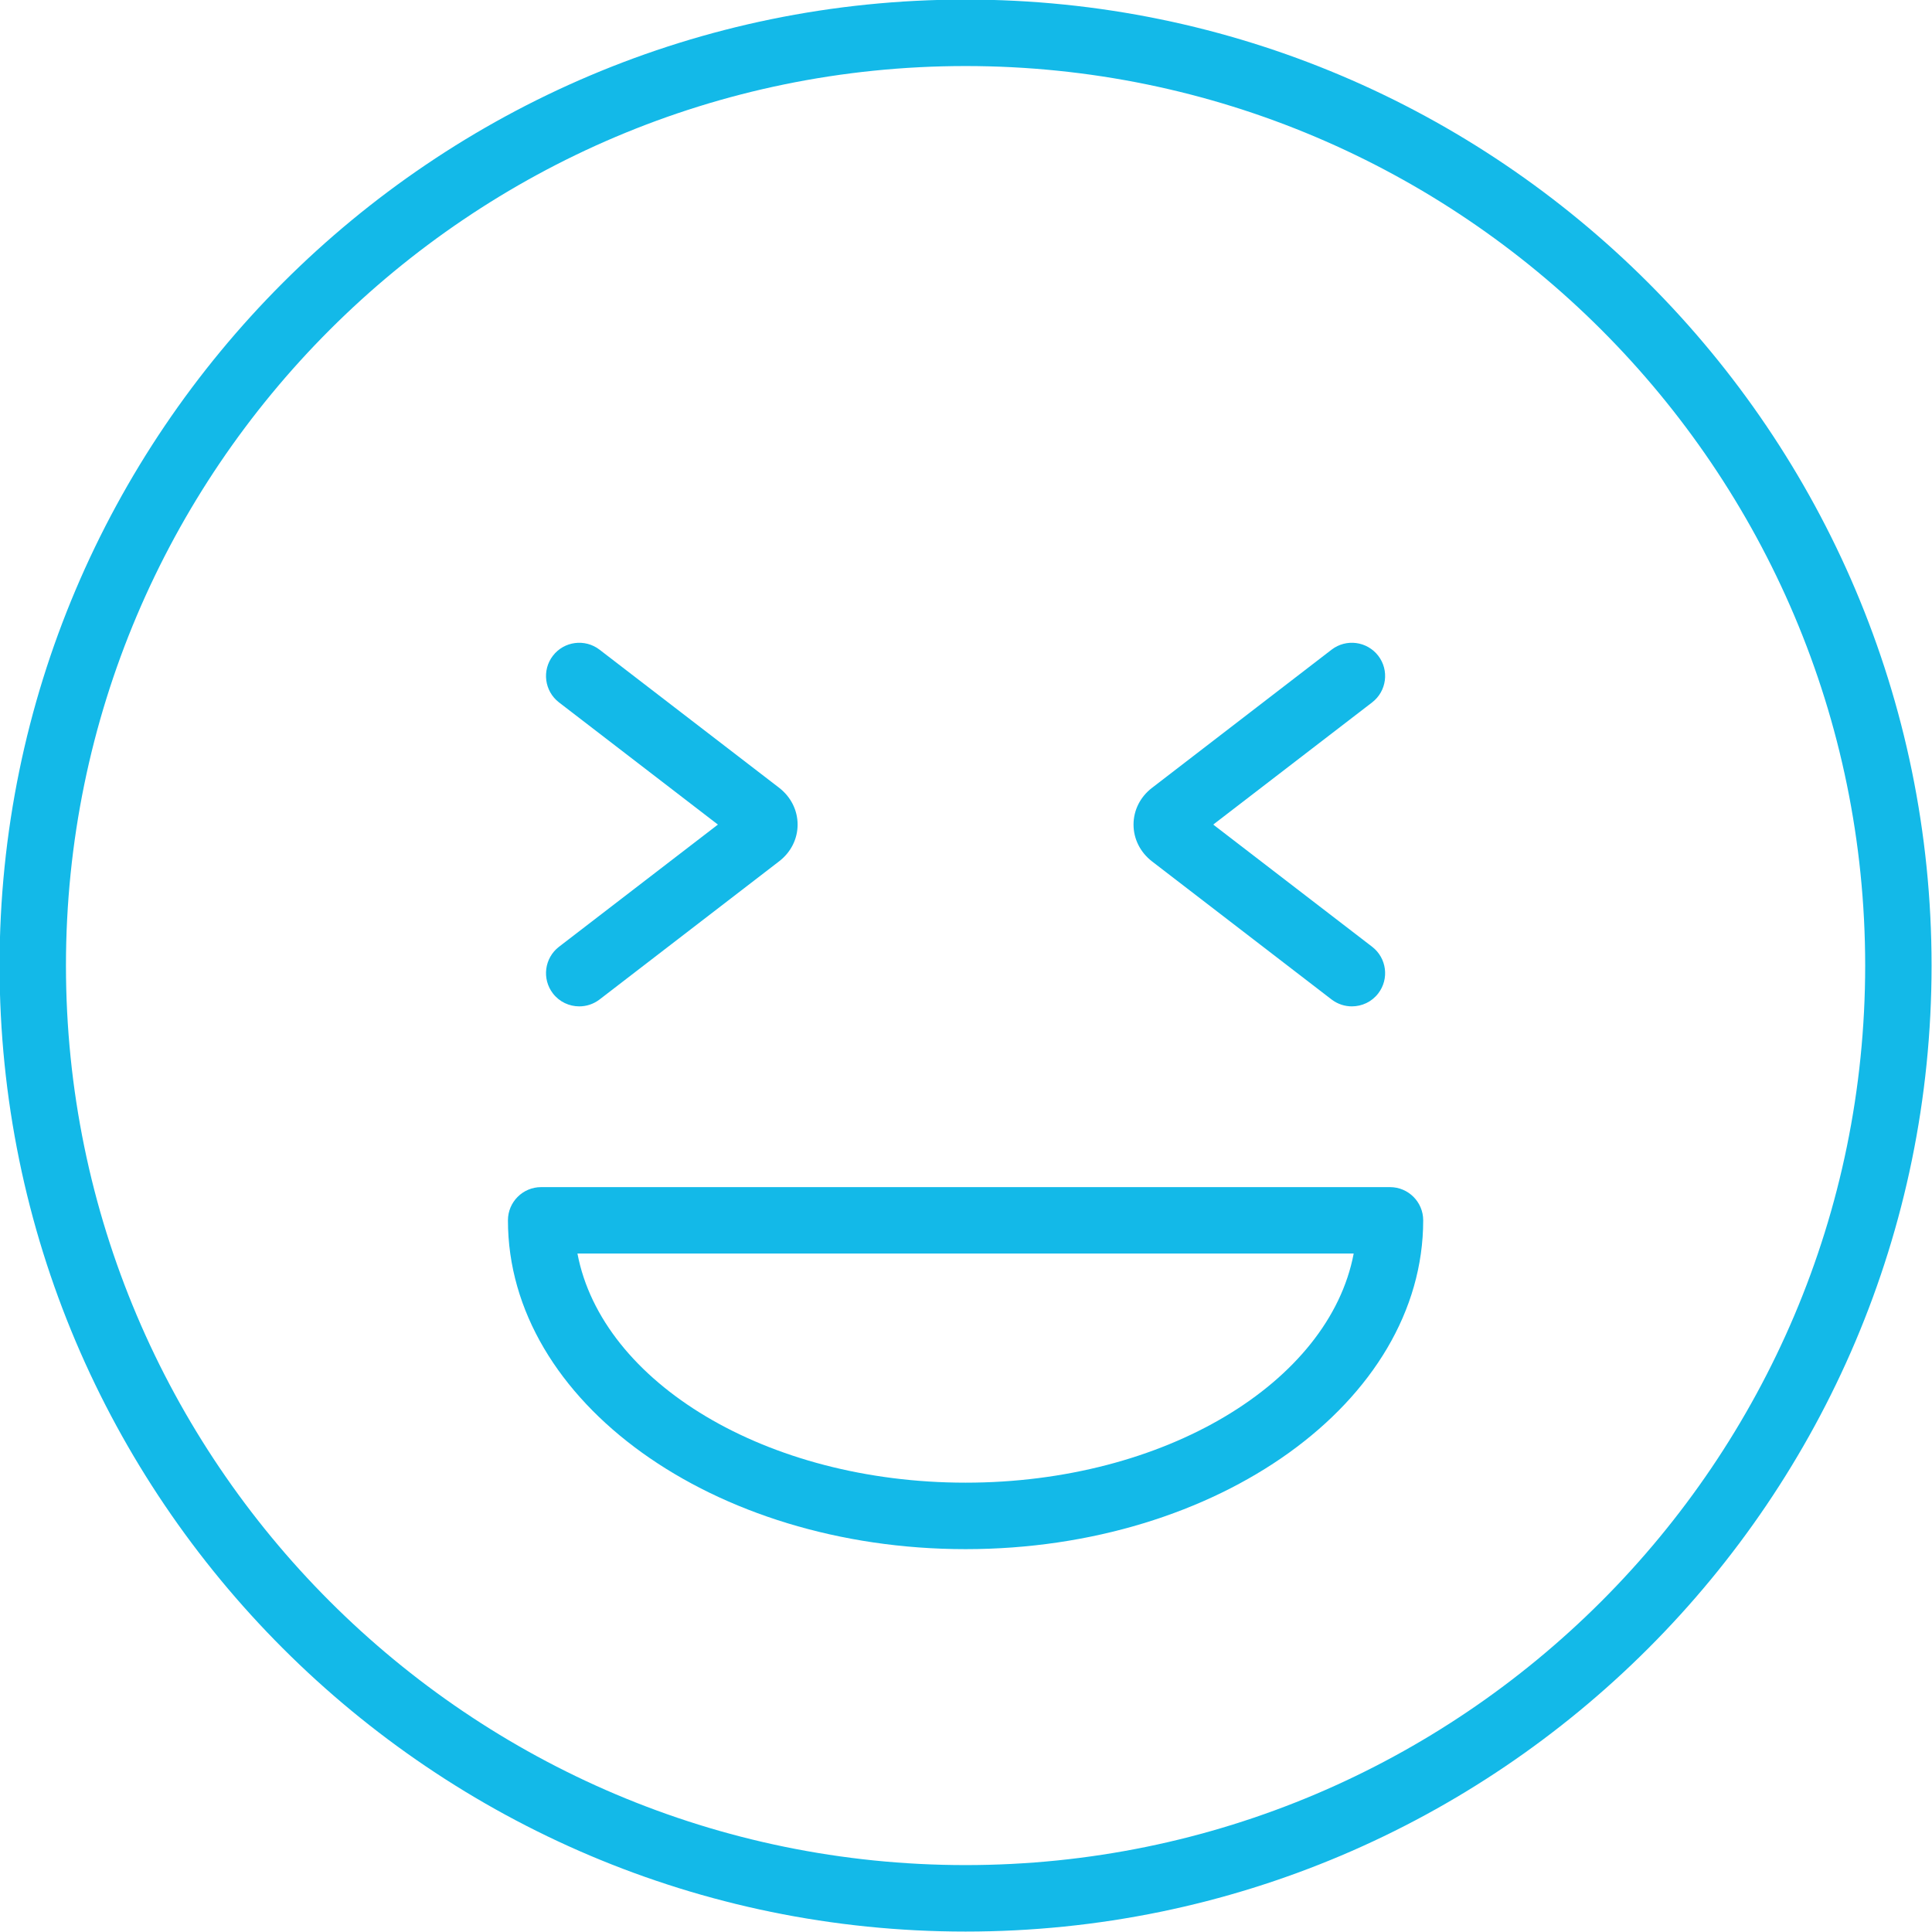 <?xml version="1.0" encoding="UTF-8" standalone="no"?><svg xmlns="http://www.w3.org/2000/svg" xmlns:xlink="http://www.w3.org/1999/xlink" fill="#000000" height="223.5" preserveAspectRatio="xMidYMid meet" version="1.1" viewBox="113.3 113.3 223.5 223.5" width="223.5" zoomAndPan="magnify">
 <g fill="#13b9e8" id="change1_1">
  <path d="m225 120.94c-57.38 0-104.07 46.68-104.07 104.06s46.69 104.06 104.07 104.06 104.07-46.68 104.07-104.06-46.69-104.06-104.07-104.06zm0 215.81c-61.62 0-111.75-50.13-111.75-111.75s50.13-111.75 111.75-111.75 111.75 50.13 111.75 111.75-50.13 111.75-111.75 111.75" fill="inherit"/>
  <path d="m180.1 258.31c2.83 14.93 21.88 26.51 44.9 26.51s42.07-11.58 44.9-26.51zm44.9 34.2c-29.19 0-52.94-17.06-52.94-38.04 0-2.12 1.72-3.84 3.84-3.84h98.2c2.12 0 3.84 1.72 3.84 3.84 0 20.98-23.75 38.04-52.94 38.04" fill="inherit"/>
  <path d="m180.31 229.72c-1.15 0-2.29-0.51-3.05-1.5-1.29-1.68-0.98-4.09 0.7-5.39l18.39-14.14-18.39-14.14c-1.68-1.3-1.99-3.71-0.7-5.39s3.7-2 5.39-0.71l20.78 15.98c1.37 1.06 2.14 2.61 2.14 4.26s-0.77 3.2-2.14 4.25l-20.78 15.99c-0.7 0.53-1.52 0.79-2.34 0.79" fill="inherit"/>
  <path d="m269.69 229.72c-0.82 0-1.64-0.26-2.34-0.79l-20.78-15.98c-1.37-1.06-2.14-2.61-2.14-4.26s0.77-3.2 2.14-4.25l20.78-15.99c1.69-1.29 4.09-0.97 5.39 0.71 1.29 1.68 0.98 4.09-0.7 5.39l-18.39 14.14 18.39 14.14c1.68 1.3 1.99 3.71 0.7 5.39-0.76 0.99-1.9 1.5-3.05 1.5" fill="inherit"/>
 </g>
</svg>